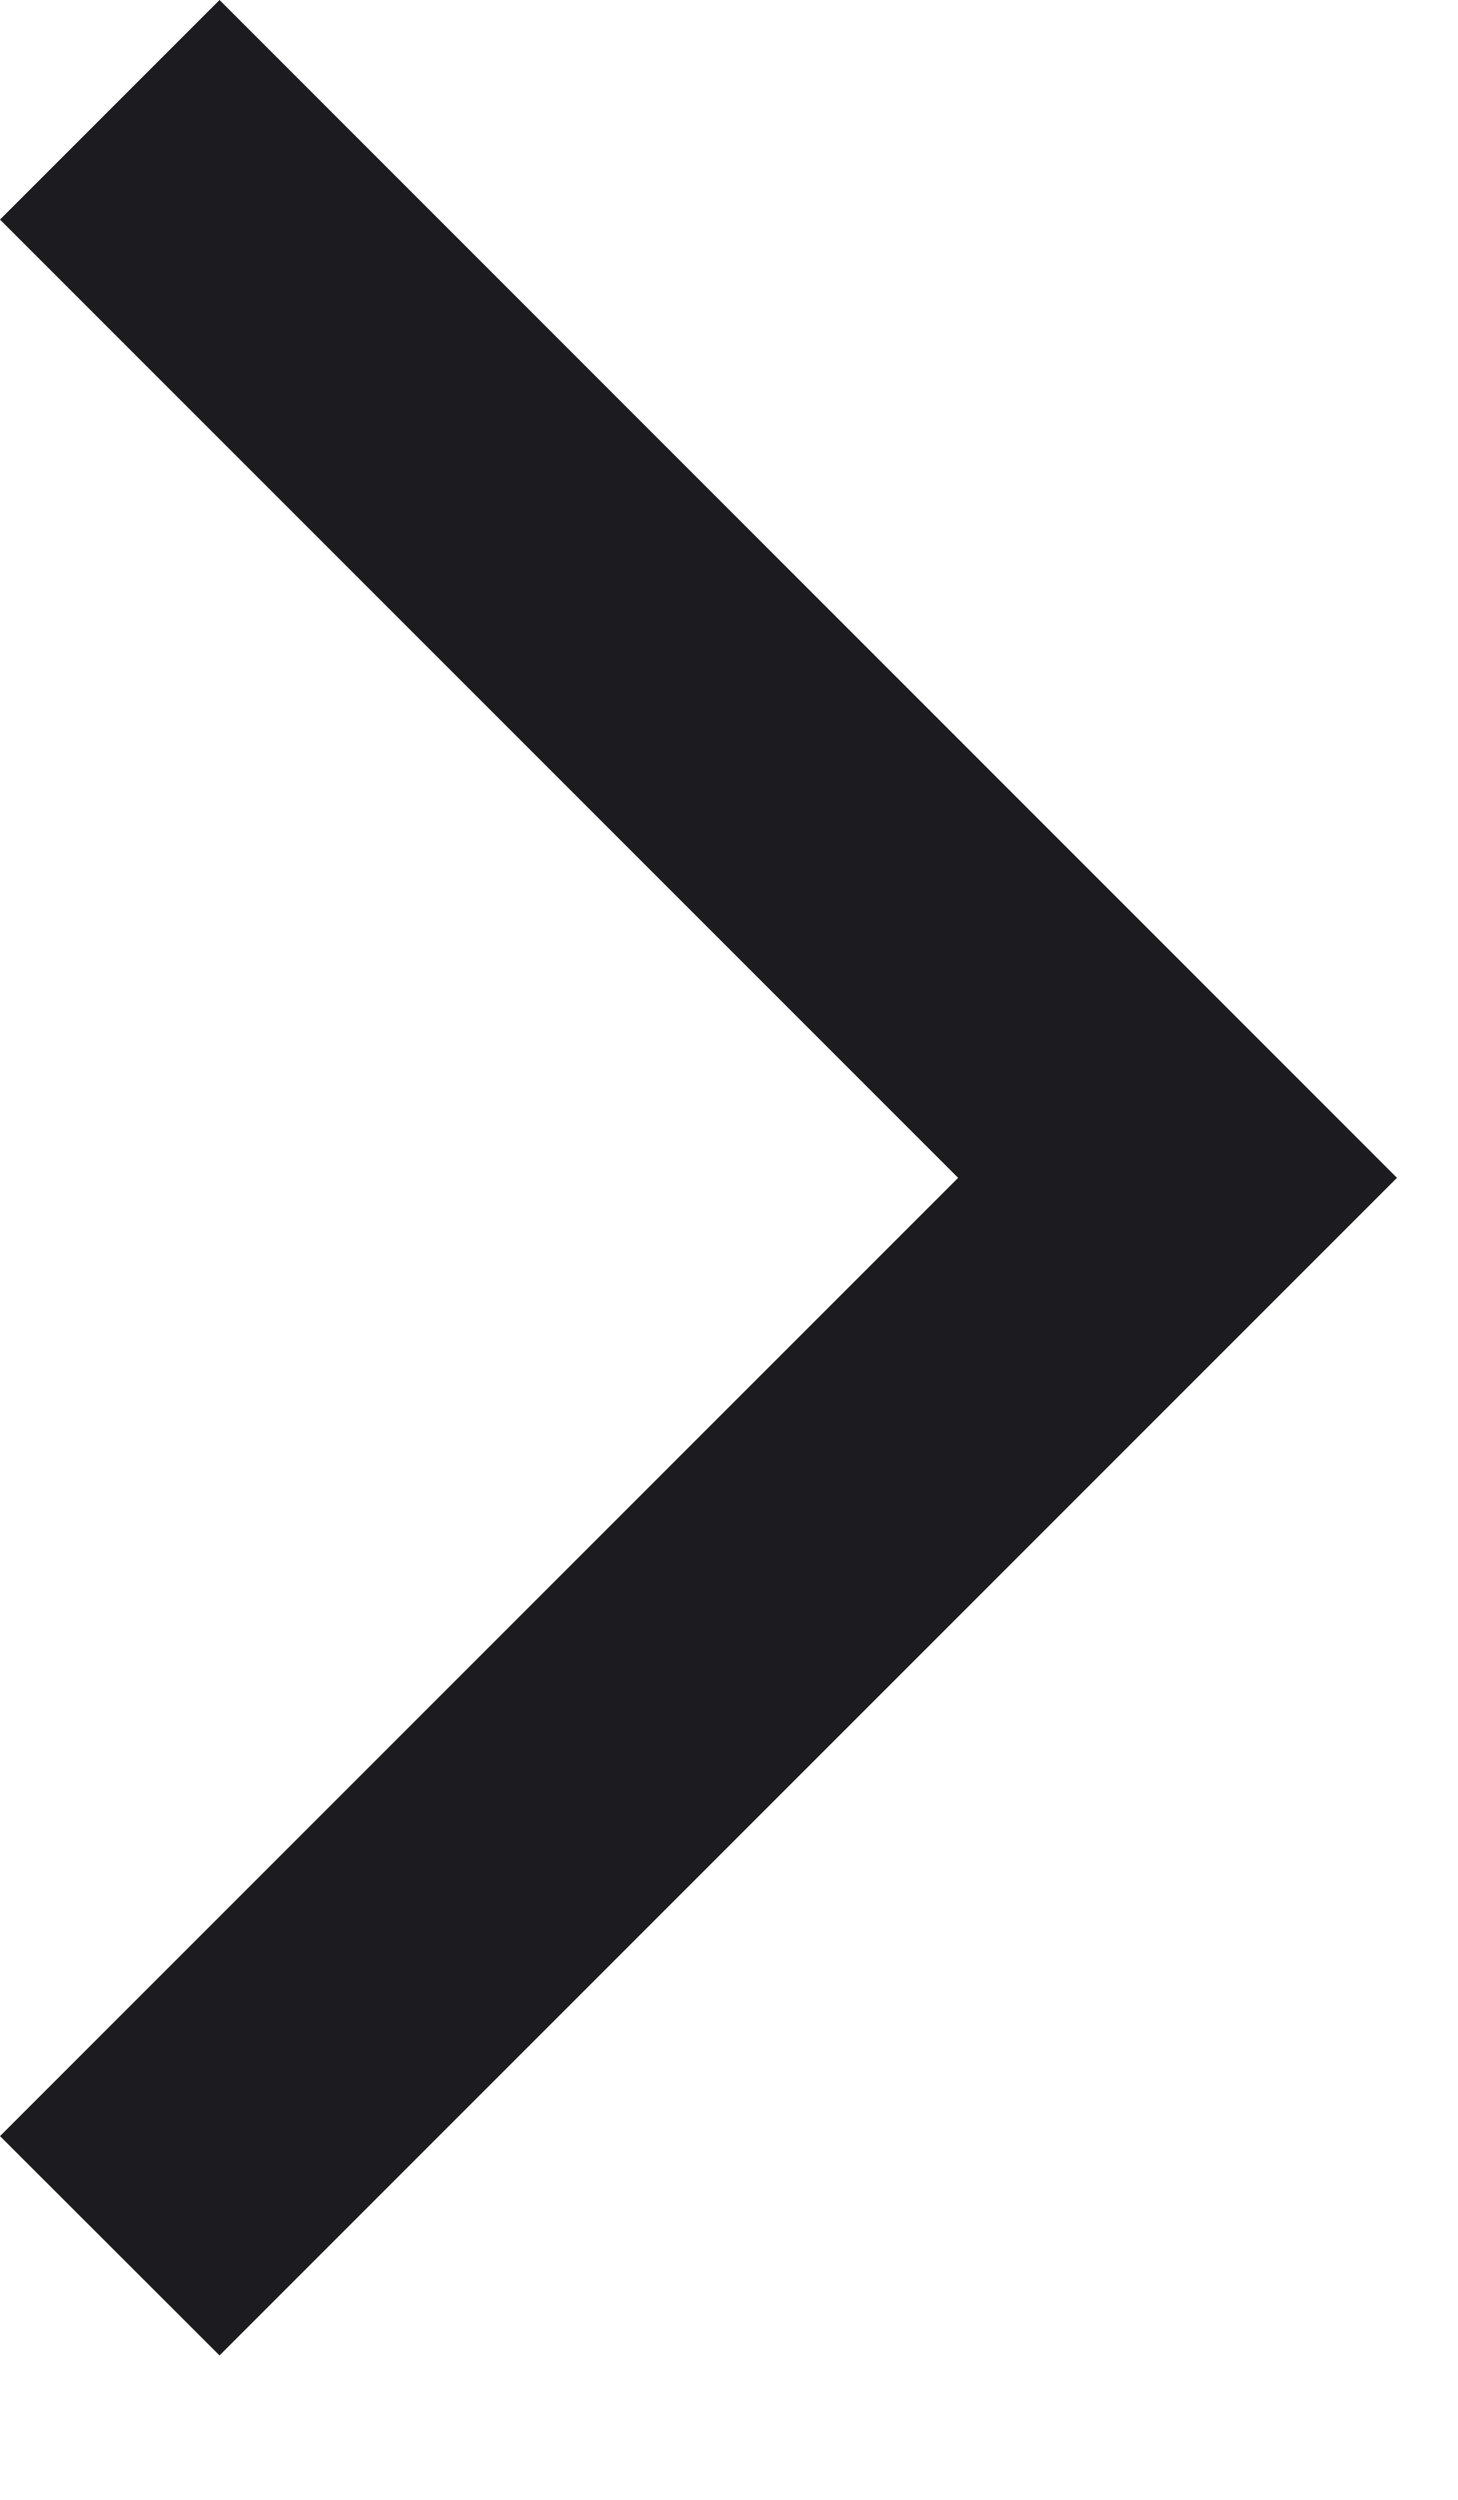 <svg width="7" height="12" viewBox="0 0 7 12" fill="none" xmlns="http://www.w3.org/2000/svg">
<path d="M4.6 5.654L0 1.054L1.054 0L6.707 5.654L1.054 11.307L0 10.254L4.6 5.654Z" fill="#1C1B1F"/>
</svg>
